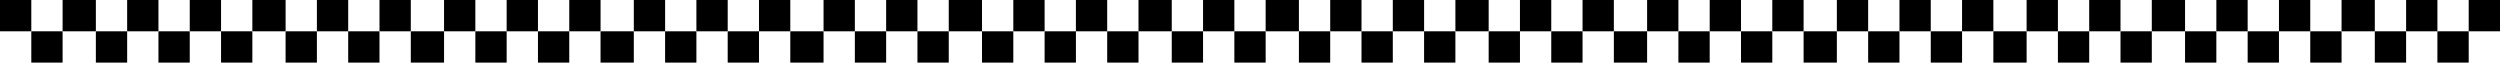 <?xml version="1.0" encoding="utf-8"?>
<svg xmlns="http://www.w3.org/2000/svg" fill="none" height="100%" overflow="visible" preserveAspectRatio="none" style="display: block;" viewBox="0 0 860 22" width="100%">
<g id="Decorative border">
<path d="M0 0H10.767V10.767H0V0Z" fill="#0F0F0F" style="fill:#0F0F0F;fill:color(display-p3 0.059 0.059 0.059);fill-opacity:1;"/>
<path d="M130.546 0H141.313V10.767H130.546V0Z" fill="#0F0F0F" style="fill:#0F0F0F;fill:color(display-p3 0.059 0.059 0.059);fill-opacity:1;"/>
<path d="M544.398 0H555.164V10.767H544.398V0Z" fill="#0F0F0F" style="fill:#0F0F0F;fill:color(display-p3 0.059 0.059 0.059);fill-opacity:1;"/>
<path d="M65.273 0H76.04V10.767H65.273V0Z" fill="#0F0F0F" style="fill:#0F0F0F;fill:color(display-p3 0.059 0.059 0.059);fill-opacity:1;"/>
<path d="M479.125 0H489.891V10.767H479.125V0Z" fill="#0F0F0F" style="fill:#0F0F0F;fill:color(display-p3 0.059 0.059 0.059);fill-opacity:1;"/>
<path d="M195.825 0H206.592V10.767H195.825V0Z" fill="#0F0F0F" style="fill:#0F0F0F;fill:color(display-p3 0.059 0.059 0.059);fill-opacity:1;"/>
<path d="M609.671 0H620.438V10.767H609.671V0Z" fill="#0F0F0F" style="fill:#0F0F0F;fill:color(display-p3 0.059 0.059 0.059);fill-opacity:1;"/>
<path d="M304.835 0H315.602V10.767H304.835V0Z" fill="#0F0F0F" style="fill:#0F0F0F;fill:color(display-p3 0.059 0.059 0.059);fill-opacity:1;"/>
<path d="M718.687 0H729.454V10.767H718.687V0Z" fill="#0F0F0F" style="fill:#0F0F0F;fill:color(display-p3 0.059 0.059 0.059);fill-opacity:1;"/>
<path d="M391.644 0H403.084V10.767H391.644V0Z" fill="#0F0F0F" style="fill:#0F0F0F;fill:color(display-p3 0.059 0.059 0.059);fill-opacity:1;"/>
<path d="M805.496 0H816.935V10.767H805.496V0Z" fill="#0F0F0F" style="fill:#0F0F0F;fill:color(display-p3 0.059 0.059 0.059);fill-opacity:1;"/>
<path d="M65.273 21.536L54.506 21.536V10.769L65.273 10.769V21.536Z" fill="#0F0F0F" style="fill:#0F0F0F;fill:color(display-p3 0.059 0.059 0.059);fill-opacity:1;"/>
<path d="M479.125 21.536L468.358 21.536V10.769L479.125 10.769V21.536Z" fill="#0F0F0F" style="fill:#0F0F0F;fill:color(display-p3 0.059 0.059 0.059);fill-opacity:1;"/>
<path d="M195.825 21.536L185.058 21.536V10.769L195.825 10.769V21.536Z" fill="#0F0F0F" style="fill:#0F0F0F;fill:color(display-p3 0.059 0.059 0.059);fill-opacity:1;"/>
<path d="M609.671 21.536L598.904 21.536V10.769L609.671 10.769V21.536Z" fill="#0F0F0F" style="fill:#0F0F0F;fill:color(display-p3 0.059 0.059 0.059);fill-opacity:1;"/>
<path d="M304.835 21.536L294.069 21.536V10.769L304.835 10.769V21.536Z" fill="#0F0F0F" style="fill:#0F0F0F;fill:color(display-p3 0.059 0.059 0.059);fill-opacity:1;"/>
<path d="M718.687 21.536L707.92 21.536V10.769L718.687 10.769V21.536Z" fill="#0F0F0F" style="fill:#0F0F0F;fill:color(display-p3 0.059 0.059 0.059);fill-opacity:1;"/>
<path d="M391.644 21.536L380.877 21.536V10.769L391.644 10.769V21.536Z" fill="#0F0F0F" style="fill:#0F0F0F;fill:color(display-p3 0.059 0.059 0.059);fill-opacity:1;"/>
<path d="M805.496 21.536L794.729 21.536V10.769L805.496 10.769V21.536Z" fill="#0F0F0F" style="fill:#0F0F0F;fill:color(display-p3 0.059 0.059 0.059);fill-opacity:1;"/>
<path d="M130.546 21.536L119.78 21.536L119.78 10.769L130.546 10.769V21.536Z" fill="#0F0F0F" style="fill:#0F0F0F;fill:color(display-p3 0.059 0.059 0.059);fill-opacity:1;"/>
<path d="M544.398 21.536L533.631 21.536V10.769L544.398 10.769V21.536Z" fill="#0F0F0F" style="fill:#0F0F0F;fill:color(display-p3 0.059 0.059 0.059);fill-opacity:1;"/>
<path d="M261.093 21.536L250.326 21.536V10.769L261.093 10.769V21.536Z" fill="#0F0F0F" style="fill:#0F0F0F;fill:color(display-p3 0.059 0.059 0.059);fill-opacity:1;"/>
<path d="M674.949 21.536L664.182 21.536V10.769L674.949 10.769V21.536Z" fill="#0F0F0F" style="fill:#0F0F0F;fill:color(display-p3 0.059 0.059 0.059);fill-opacity:1;"/>
<path d="M370.114 21.536L359.347 21.536V10.769L370.114 10.769V21.536Z" fill="#0F0F0F" style="fill:#0F0F0F;fill:color(display-p3 0.059 0.059 0.059);fill-opacity:1;"/>
<path d="M783.96 21.536L773.193 21.536V10.769L783.96 10.769V21.536Z" fill="#0F0F0F" style="fill:#0F0F0F;fill:color(display-p3 0.059 0.059 0.059);fill-opacity:1;"/>
<path d="M10.768 10.768H21.535V21.535H10.768V10.768Z" fill="#0F0F0F" style="fill:#0F0F0F;fill:color(display-p3 0.059 0.059 0.059);fill-opacity:1;"/>
<path d="M424.619 10.768H435.386V21.535H424.619V10.768Z" fill="#0F0F0F" style="fill:#0F0F0F;fill:color(display-p3 0.059 0.059 0.059);fill-opacity:1;"/>
<path d="M141.314 10.768H152.754V21.535H141.314V10.768Z" fill="#0F0F0F" style="fill:#0F0F0F;fill:color(display-p3 0.059 0.059 0.059);fill-opacity:1;"/>
<path d="M555.166 10.768H566.605V21.535H555.166V10.768Z" fill="#0F0F0F" style="fill:#0F0F0F;fill:color(display-p3 0.059 0.059 0.059);fill-opacity:1;"/>
<path d="M76.041 10.768H86.808V21.535H76.041V10.768Z" fill="#0F0F0F" style="fill:#0F0F0F;fill:color(display-p3 0.059 0.059 0.059);fill-opacity:1;"/>
<path d="M489.887 10.768H500.654V21.535H489.887V10.768Z" fill="#0F0F0F" style="fill:#0F0F0F;fill:color(display-p3 0.059 0.059 0.059);fill-opacity:1;"/>
<path d="M206.587 10.768H218.027V21.535H206.587V10.768Z" fill="#0F0F0F" style="fill:#0F0F0F;fill:color(display-p3 0.059 0.059 0.059);fill-opacity:1;"/>
<path d="M620.439 10.768H631.878V21.535H620.439V10.768Z" fill="#0F0F0F" style="fill:#0F0F0F;fill:color(display-p3 0.059 0.059 0.059);fill-opacity:1;"/>
<path d="M315.603 10.768H326.37V21.535H315.603V10.768Z" fill="#0F0F0F" style="fill:#0F0F0F;fill:color(display-p3 0.059 0.059 0.059);fill-opacity:1;"/>
<path d="M729.455 10.768H740.221V21.535H729.455V10.768Z" fill="#0F0F0F" style="fill:#0F0F0F;fill:color(display-p3 0.059 0.059 0.059);fill-opacity:1;"/>
<path d="M403.083 10.768H413.85V21.535H403.083V10.768Z" fill="#0F0F0F" style="fill:#0F0F0F;fill:color(display-p3 0.059 0.059 0.059);fill-opacity:1;"/>
<path d="M816.935 10.768H827.702V21.535H816.935V10.768Z" fill="#0F0F0F" style="fill:#0F0F0F;fill:color(display-p3 0.059 0.059 0.059);fill-opacity:1;"/>
<path d="M838.465 10.768H849.232V21.535H838.465V10.768Z" fill="#0F0F0F" style="fill:#0F0F0F;fill:color(display-p3 0.059 0.059 0.059);fill-opacity:1;"/>
<path d="M54.506 10.769L43.739 10.769V0.002L54.506 0.002V10.769Z" fill="#0F0F0F" style="fill:#0F0F0F;fill:color(display-p3 0.059 0.059 0.059);fill-opacity:1;"/>
<path d="M468.358 10.769L457.591 10.769V0.002L468.358 0.002V10.769Z" fill="#0F0F0F" style="fill:#0F0F0F;fill:color(display-p3 0.059 0.059 0.059);fill-opacity:1;"/>
<path d="M185.056 10.769L174.289 10.769V0.002L185.056 0.002V10.769Z" fill="#0F0F0F" style="fill:#0F0F0F;fill:color(display-p3 0.059 0.059 0.059);fill-opacity:1;"/>
<path d="M598.904 10.769L588.137 10.769V0.002L598.904 0.002V10.769Z" fill="#0F0F0F" style="fill:#0F0F0F;fill:color(display-p3 0.059 0.059 0.059);fill-opacity:1;"/>
<path d="M294.069 10.769L283.302 10.769V0.002L294.069 0.002V10.769Z" fill="#0F0F0F" style="fill:#0F0F0F;fill:color(display-p3 0.059 0.059 0.059);fill-opacity:1;"/>
<path d="M707.92 10.769L697.153 10.769V0.002L707.92 0.002V10.769Z" fill="#0F0F0F" style="fill:#0F0F0F;fill:color(display-p3 0.059 0.059 0.059);fill-opacity:1;"/>
<path d="M380.877 10.769L370.111 10.769V0.002L380.877 0.002V10.769Z" fill="#0F0F0F" style="fill:#0F0F0F;fill:color(display-p3 0.059 0.059 0.059);fill-opacity:1;"/>
<path d="M794.729 10.769L783.962 10.769V0.002L794.729 0.002V10.769Z" fill="#0F0F0F" style="fill:#0F0F0F;fill:color(display-p3 0.059 0.059 0.059);fill-opacity:1;"/>
<path d="M119.78 10.769L109.013 10.769L109.013 0.002L119.78 0.002V10.769Z" fill="#0F0F0F" style="fill:#0F0F0F;fill:color(display-p3 0.059 0.059 0.059);fill-opacity:1;"/>
<path d="M533.631 10.769L522.864 10.769V0.002L533.631 0.002V10.769Z" fill="#0F0F0F" style="fill:#0F0F0F;fill:color(display-p3 0.059 0.059 0.059);fill-opacity:1;"/>
<path d="M250.329 10.769L239.562 10.769V0.002L250.329 0.002V10.769Z" fill="#0F0F0F" style="fill:#0F0F0F;fill:color(display-p3 0.059 0.059 0.059);fill-opacity:1;"/>
<path d="M664.18 10.769L653.414 10.769V0.002L664.18 0.002V10.769Z" fill="#0F0F0F" style="fill:#0F0F0F;fill:color(display-p3 0.059 0.059 0.059);fill-opacity:1;"/>
<path d="M359.347 10.769L348.58 10.769V0.002L359.347 0.002V10.769Z" fill="#0F0F0F" style="fill:#0F0F0F;fill:color(display-p3 0.059 0.059 0.059);fill-opacity:1;"/>
<path d="M773.193 10.769L762.426 10.769V0.002L773.193 0.002V10.769Z" fill="#0F0F0F" style="fill:#0F0F0F;fill:color(display-p3 0.059 0.059 0.059);fill-opacity:1;"/>
<path d="M21.536 0H32.975V10.767H21.536V0Z" fill="#0F0F0F" style="fill:#0F0F0F;fill:color(display-p3 0.059 0.059 0.059);fill-opacity:1;"/>
<path d="M435.382 0H446.822V10.767H435.382V0Z" fill="#0F0F0F" style="fill:#0F0F0F;fill:color(display-p3 0.059 0.059 0.059);fill-opacity:1;"/>
<path d="M152.753 0H163.52V10.767H152.753V0Z" fill="#0F0F0F" style="fill:#0F0F0F;fill:color(display-p3 0.059 0.059 0.059);fill-opacity:1;"/>
<path d="M566.605 0H577.372V10.767H566.605V0Z" fill="#0F0F0F" style="fill:#0F0F0F;fill:color(display-p3 0.059 0.059 0.059);fill-opacity:1;"/>
<path d="M261.093 0H271.86V10.767H261.093V0Z" fill="#0F0F0F" style="fill:#0F0F0F;fill:color(display-p3 0.059 0.059 0.059);fill-opacity:1;"/>
<path d="M674.949 0H685.716V10.767H674.949V0Z" fill="#0F0F0F" style="fill:#0F0F0F;fill:color(display-p3 0.059 0.059 0.059);fill-opacity:1;"/>
<path d="M86.809 0H98.249V10.767H86.809V0Z" fill="#0F0F0F" style="fill:#0F0F0F;fill:color(display-p3 0.059 0.059 0.059);fill-opacity:1;"/>
<path d="M500.66 0H512.1V10.767H500.66V0Z" fill="#0F0F0F" style="fill:#0F0F0F;fill:color(display-p3 0.059 0.059 0.059);fill-opacity:1;"/>
<path d="M218.032 0H228.799V10.767H218.032V0Z" fill="#0F0F0F" style="fill:#0F0F0F;fill:color(display-p3 0.059 0.059 0.059);fill-opacity:1;"/>
<path d="M631.878 0H642.645V10.767H631.878V0Z" fill="#0F0F0F" style="fill:#0F0F0F;fill:color(display-p3 0.059 0.059 0.059);fill-opacity:1;"/>
<path d="M326.371 0H337.811V10.767H326.371V0Z" fill="#0F0F0F" style="fill:#0F0F0F;fill:color(display-p3 0.059 0.059 0.059);fill-opacity:1;"/>
<path d="M740.217 0H751.657V10.767H740.217V0Z" fill="#0F0F0F" style="fill:#0F0F0F;fill:color(display-p3 0.059 0.059 0.059);fill-opacity:1;"/>
<path d="M413.851 0H424.618V10.767H413.851V0Z" fill="#0F0F0F" style="fill:#0F0F0F;fill:color(display-p3 0.059 0.059 0.059);fill-opacity:1;"/>
<path d="M827.703 0H838.47V10.767H827.703V0Z" fill="#0F0F0F" style="fill:#0F0F0F;fill:color(display-p3 0.059 0.059 0.059);fill-opacity:1;"/>
<path d="M849.233 0H860V10.767H849.233V0Z" fill="#0F0F0F" style="fill:#0F0F0F;fill:color(display-p3 0.059 0.059 0.059);fill-opacity:1;"/>
<path d="M43.743 21.536L32.976 21.536V10.769L43.743 10.769V21.536Z" fill="#0F0F0F" style="fill:#0F0F0F;fill:color(display-p3 0.059 0.059 0.059);fill-opacity:1;"/>
<path d="M457.589 21.536L446.822 21.536V10.769L457.589 10.769V21.536Z" fill="#0F0F0F" style="fill:#0F0F0F;fill:color(display-p3 0.059 0.059 0.059);fill-opacity:1;"/>
<path d="M174.289 21.536L163.522 21.536L163.522 10.769L174.289 10.769V21.536Z" fill="#0F0F0F" style="fill:#0F0F0F;fill:color(display-p3 0.059 0.059 0.059);fill-opacity:1;"/>
<path d="M588.135 21.536L577.368 21.536V10.769L588.135 10.769V21.536Z" fill="#0F0F0F" style="fill:#0F0F0F;fill:color(display-p3 0.059 0.059 0.059);fill-opacity:1;"/>
<path d="M283.3 21.536L271.86 21.536V10.769L283.3 10.769V21.536Z" fill="#0F0F0F" style="fill:#0F0F0F;fill:color(display-p3 0.059 0.059 0.059);fill-opacity:1;"/>
<path d="M697.156 21.536L685.717 21.536V10.769L697.156 10.769V21.536Z" fill="#0F0F0F" style="fill:#0F0F0F;fill:color(display-p3 0.059 0.059 0.059);fill-opacity:1;"/>
<path d="M109.011 21.536L98.244 21.536L98.244 10.769L109.011 10.769V21.536Z" fill="#0F0F0F" style="fill:#0F0F0F;fill:color(display-p3 0.059 0.059 0.059);fill-opacity:1;"/>
<path d="M522.867 21.536L512.1 21.536V10.769L522.867 10.769V21.536Z" fill="#0F0F0F" style="fill:#0F0F0F;fill:color(display-p3 0.059 0.059 0.059);fill-opacity:1;"/>
<path d="M239.562 21.536L228.795 21.536V10.769L239.562 10.769V21.536Z" fill="#0F0F0F" style="fill:#0F0F0F;fill:color(display-p3 0.059 0.059 0.059);fill-opacity:1;"/>
<path d="M653.414 21.536L642.647 21.536V10.769L653.414 10.769V21.536Z" fill="#0F0F0F" style="fill:#0F0F0F;fill:color(display-p3 0.059 0.059 0.059);fill-opacity:1;"/>
<path d="M348.578 21.536L337.811 21.536V10.769L348.578 10.769V21.536Z" fill="#0F0F0F" style="fill:#0F0F0F;fill:color(display-p3 0.059 0.059 0.059);fill-opacity:1;"/>
<path d="M762.424 21.536L751.657 21.536V10.769L762.424 10.769V21.536Z" fill="#0F0F0F" style="fill:#0F0F0F;fill:color(display-p3 0.059 0.059 0.059);fill-opacity:1;"/>
</g>
</svg>